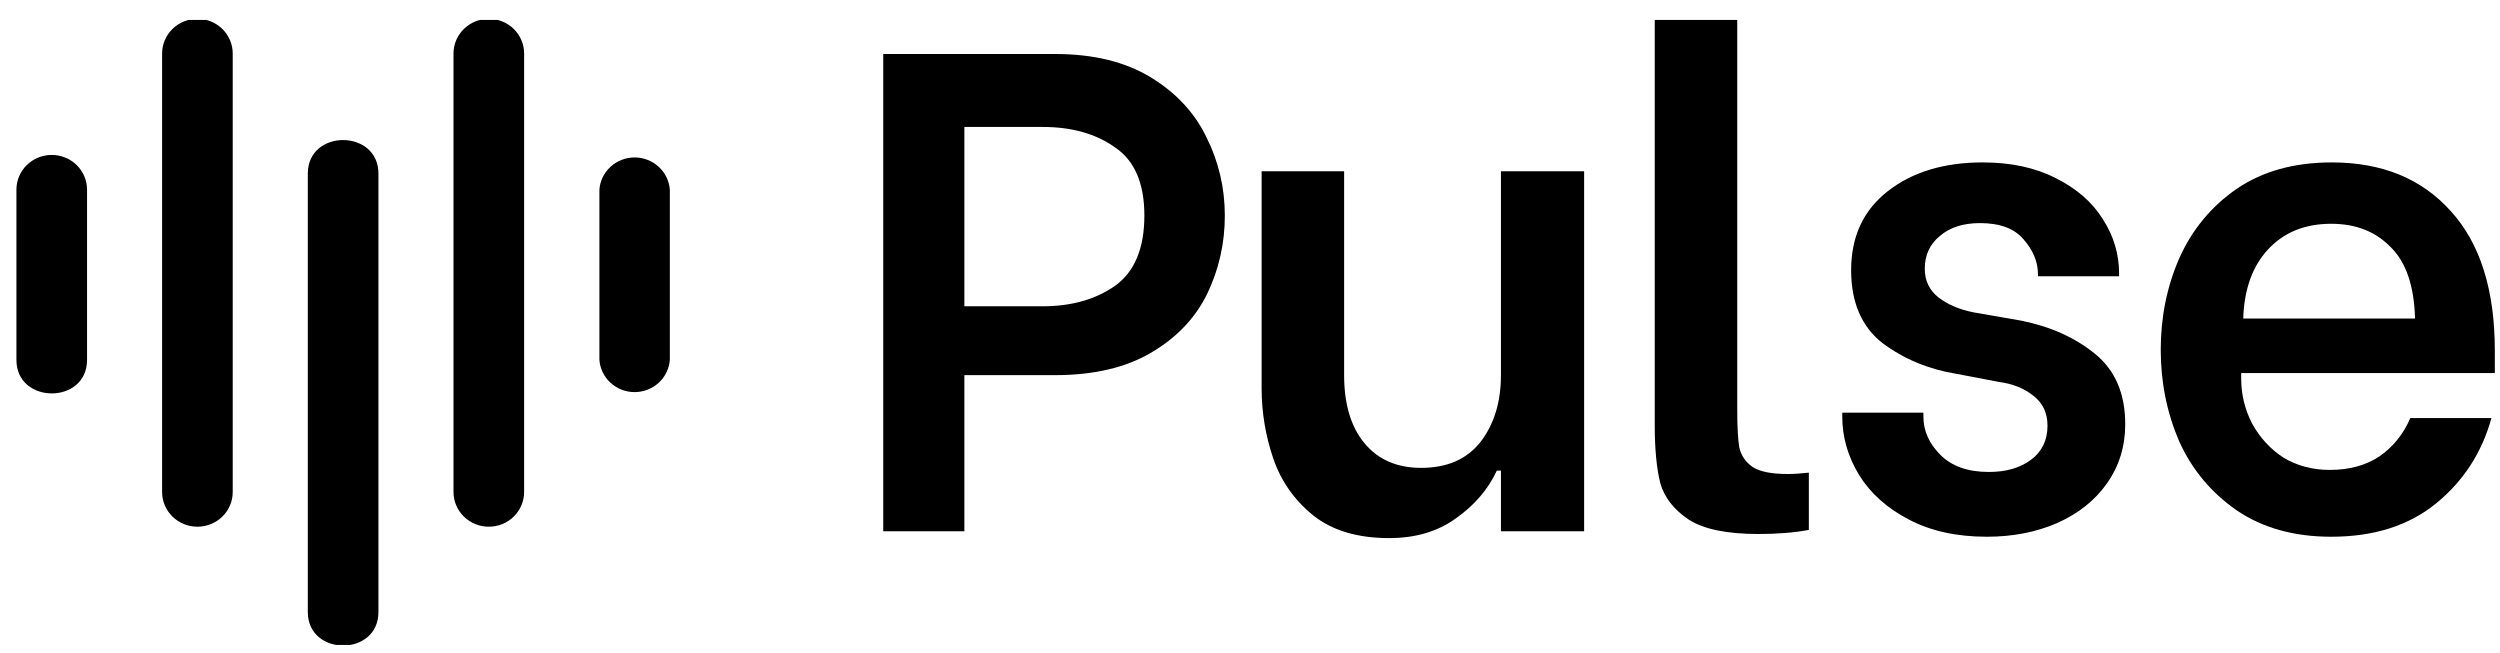 <svg width="88" height="23" viewBox="0 0 88 23" fill="none" xmlns="http://www.w3.org/2000/svg">
<path d="M82.058 18.893C80.746 18.893 79.634 18.581 78.722 17.957C77.826 17.333 77.154 16.525 76.706 15.533C76.274 14.525 76.058 13.453 76.058 12.317C76.058 11.165 76.274 10.093 76.706 9.101C77.154 8.093 77.826 7.277 78.722 6.653C79.634 6.029 80.754 5.717 82.082 5.717C83.842 5.717 85.234 6.285 86.258 7.421C87.298 8.557 87.818 10.197 87.818 12.341V13.133H78.89V13.325C78.89 13.885 79.018 14.413 79.274 14.909C79.546 15.405 79.914 15.805 80.378 16.109C80.858 16.397 81.402 16.541 82.01 16.541C82.698 16.541 83.282 16.381 83.762 16.061C84.242 15.725 84.602 15.277 84.842 14.717H87.698C87.362 15.933 86.714 16.933 85.754 17.717C84.794 18.501 83.562 18.893 82.058 18.893ZM85.01 11.213C84.978 10.061 84.69 9.221 84.146 8.693C83.618 8.149 82.922 7.877 82.058 7.877C81.13 7.877 80.386 8.181 79.826 8.789C79.282 9.381 78.994 10.189 78.962 11.213H85.01Z" fill="black"/>
<path d="M69.936 18.893C68.88 18.893 67.968 18.693 67.2 18.293C66.432 17.893 65.848 17.373 65.448 16.733C65.048 16.077 64.848 15.389 64.848 14.669V14.525H67.704V14.669C67.704 15.165 67.904 15.613 68.304 16.013C68.704 16.413 69.272 16.613 70.008 16.613C70.616 16.613 71.112 16.469 71.496 16.181C71.88 15.893 72.072 15.493 72.072 14.981C72.072 14.533 71.904 14.181 71.568 13.925C71.248 13.669 70.848 13.509 70.368 13.445L68.856 13.157C67.88 12.997 67.016 12.637 66.264 12.077C65.528 11.501 65.16 10.645 65.16 9.509C65.16 8.325 65.592 7.397 66.456 6.725C67.32 6.053 68.432 5.717 69.792 5.717C70.784 5.717 71.64 5.901 72.36 6.269C73.096 6.637 73.648 7.117 74.016 7.709C74.4 8.301 74.592 8.941 74.592 9.629V9.725H71.736V9.653C71.736 9.221 71.568 8.813 71.232 8.429C70.912 8.045 70.4 7.853 69.696 7.853C69.104 7.853 68.632 8.005 68.28 8.309C67.928 8.597 67.752 8.981 67.752 9.461C67.752 9.877 67.912 10.213 68.232 10.469C68.568 10.725 68.984 10.901 69.48 10.997L71.136 11.285C72.176 11.493 73.048 11.885 73.752 12.461C74.456 13.037 74.808 13.861 74.808 14.933C74.808 15.717 74.592 16.413 74.16 17.021C73.744 17.613 73.16 18.077 72.408 18.413C71.672 18.733 70.848 18.893 69.936 18.893Z" fill="black"/>
<path d="M61.895 18.797C60.791 18.797 59.975 18.629 59.447 18.293C58.919 17.941 58.583 17.509 58.439 16.997C58.311 16.469 58.247 15.797 58.247 14.981V0.701H61.151V14.429C61.151 15.021 61.175 15.461 61.223 15.749C61.287 16.037 61.447 16.269 61.703 16.445C61.959 16.605 62.367 16.685 62.927 16.685C63.135 16.685 63.383 16.669 63.671 16.637V18.653C63.159 18.749 62.567 18.797 61.895 18.797Z" fill="black"/>
<path d="M55.761 18.701H52.833V16.565H52.689C52.385 17.221 51.905 17.781 51.249 18.245C50.609 18.709 49.825 18.941 48.897 18.941C47.793 18.941 46.905 18.677 46.233 18.149C45.561 17.605 45.089 16.933 44.817 16.133C44.545 15.333 44.409 14.509 44.409 13.661V6.029H47.313V13.205C47.313 14.229 47.553 15.029 48.033 15.605C48.513 16.181 49.177 16.469 50.025 16.469C50.937 16.469 51.633 16.165 52.113 15.557C52.593 14.933 52.833 14.149 52.833 13.205V6.029H55.761V18.701Z" fill="black"/>
<path d="M37.138 1.901C38.482 1.901 39.602 2.173 40.498 2.717C41.394 3.261 42.05 3.965 42.466 4.829C42.898 5.693 43.114 6.613 43.114 7.589C43.114 8.565 42.906 9.485 42.49 10.349C42.074 11.197 41.418 11.885 40.522 12.413C39.626 12.941 38.498 13.205 37.138 13.205H33.946V18.701H31.09V1.901H37.138ZM36.706 10.781C37.714 10.781 38.562 10.541 39.25 10.061C39.938 9.565 40.282 8.741 40.282 7.589C40.282 6.453 39.938 5.653 39.25 5.189C38.578 4.709 37.73 4.469 36.706 4.469H33.946V10.781H36.706Z" fill="black"/>
<g clip-path="url(#clip0_53_633)">
<path d="M0.578 6.675V12.669C0.578 14.238 3.064 14.245 3.064 12.669V6.675C3.064 6.351 2.933 6.041 2.7 5.811C2.466 5.582 2.15 5.454 1.821 5.454C1.491 5.454 1.175 5.582 0.942 5.811C0.709 6.041 0.578 6.351 0.578 6.675Z" fill="black"/>
<path d="M21.099 6.676V12.669C21.121 12.977 21.262 13.265 21.492 13.475C21.722 13.685 22.024 13.802 22.338 13.802C22.652 13.802 22.955 13.685 23.184 13.475C23.415 13.265 23.555 12.977 23.578 12.669V6.676C23.555 6.368 23.415 6.08 23.184 5.869C22.955 5.659 22.652 5.542 22.338 5.542C22.024 5.542 21.722 5.659 21.492 5.869C21.262 6.08 21.121 6.368 21.099 6.676Z" fill="black"/>
<path d="M5.706 1.884V17.319C5.706 17.643 5.837 17.953 6.07 18.183C6.303 18.412 6.62 18.54 6.949 18.54C7.279 18.54 7.595 18.412 7.828 18.183C8.061 17.953 8.192 17.643 8.192 17.319V1.884C8.192 1.56 8.061 1.25 7.828 1.02C7.595 0.791 7.279 0.663 6.949 0.663C6.62 0.663 6.303 0.791 6.07 1.02C5.837 1.25 5.706 1.56 5.706 1.884Z" fill="black"/>
<path d="M15.963 1.884V17.319C15.963 17.643 16.094 17.953 16.327 18.183C16.561 18.412 16.877 18.54 17.206 18.54C17.536 18.54 17.852 18.412 18.085 18.183C18.318 17.953 18.449 17.643 18.449 17.319V1.884C18.449 1.56 18.318 1.25 18.085 1.02C17.852 0.791 17.536 0.663 17.206 0.663C16.877 0.663 16.561 0.791 16.327 1.02C16.094 1.25 15.963 1.56 15.963 1.884Z" fill="black"/>
<path d="M10.835 6.11V21.544C10.835 23.113 13.321 23.119 13.321 21.544V6.11C13.321 4.54 10.835 4.534 10.835 6.11Z" fill="black"/>
</g>
<defs>
<clipPath id="clip0_53_633">
<rect width="23" height="22" fill="white" transform="translate(0.578 0.701)"/>
</clipPath>
</defs>
</svg>
